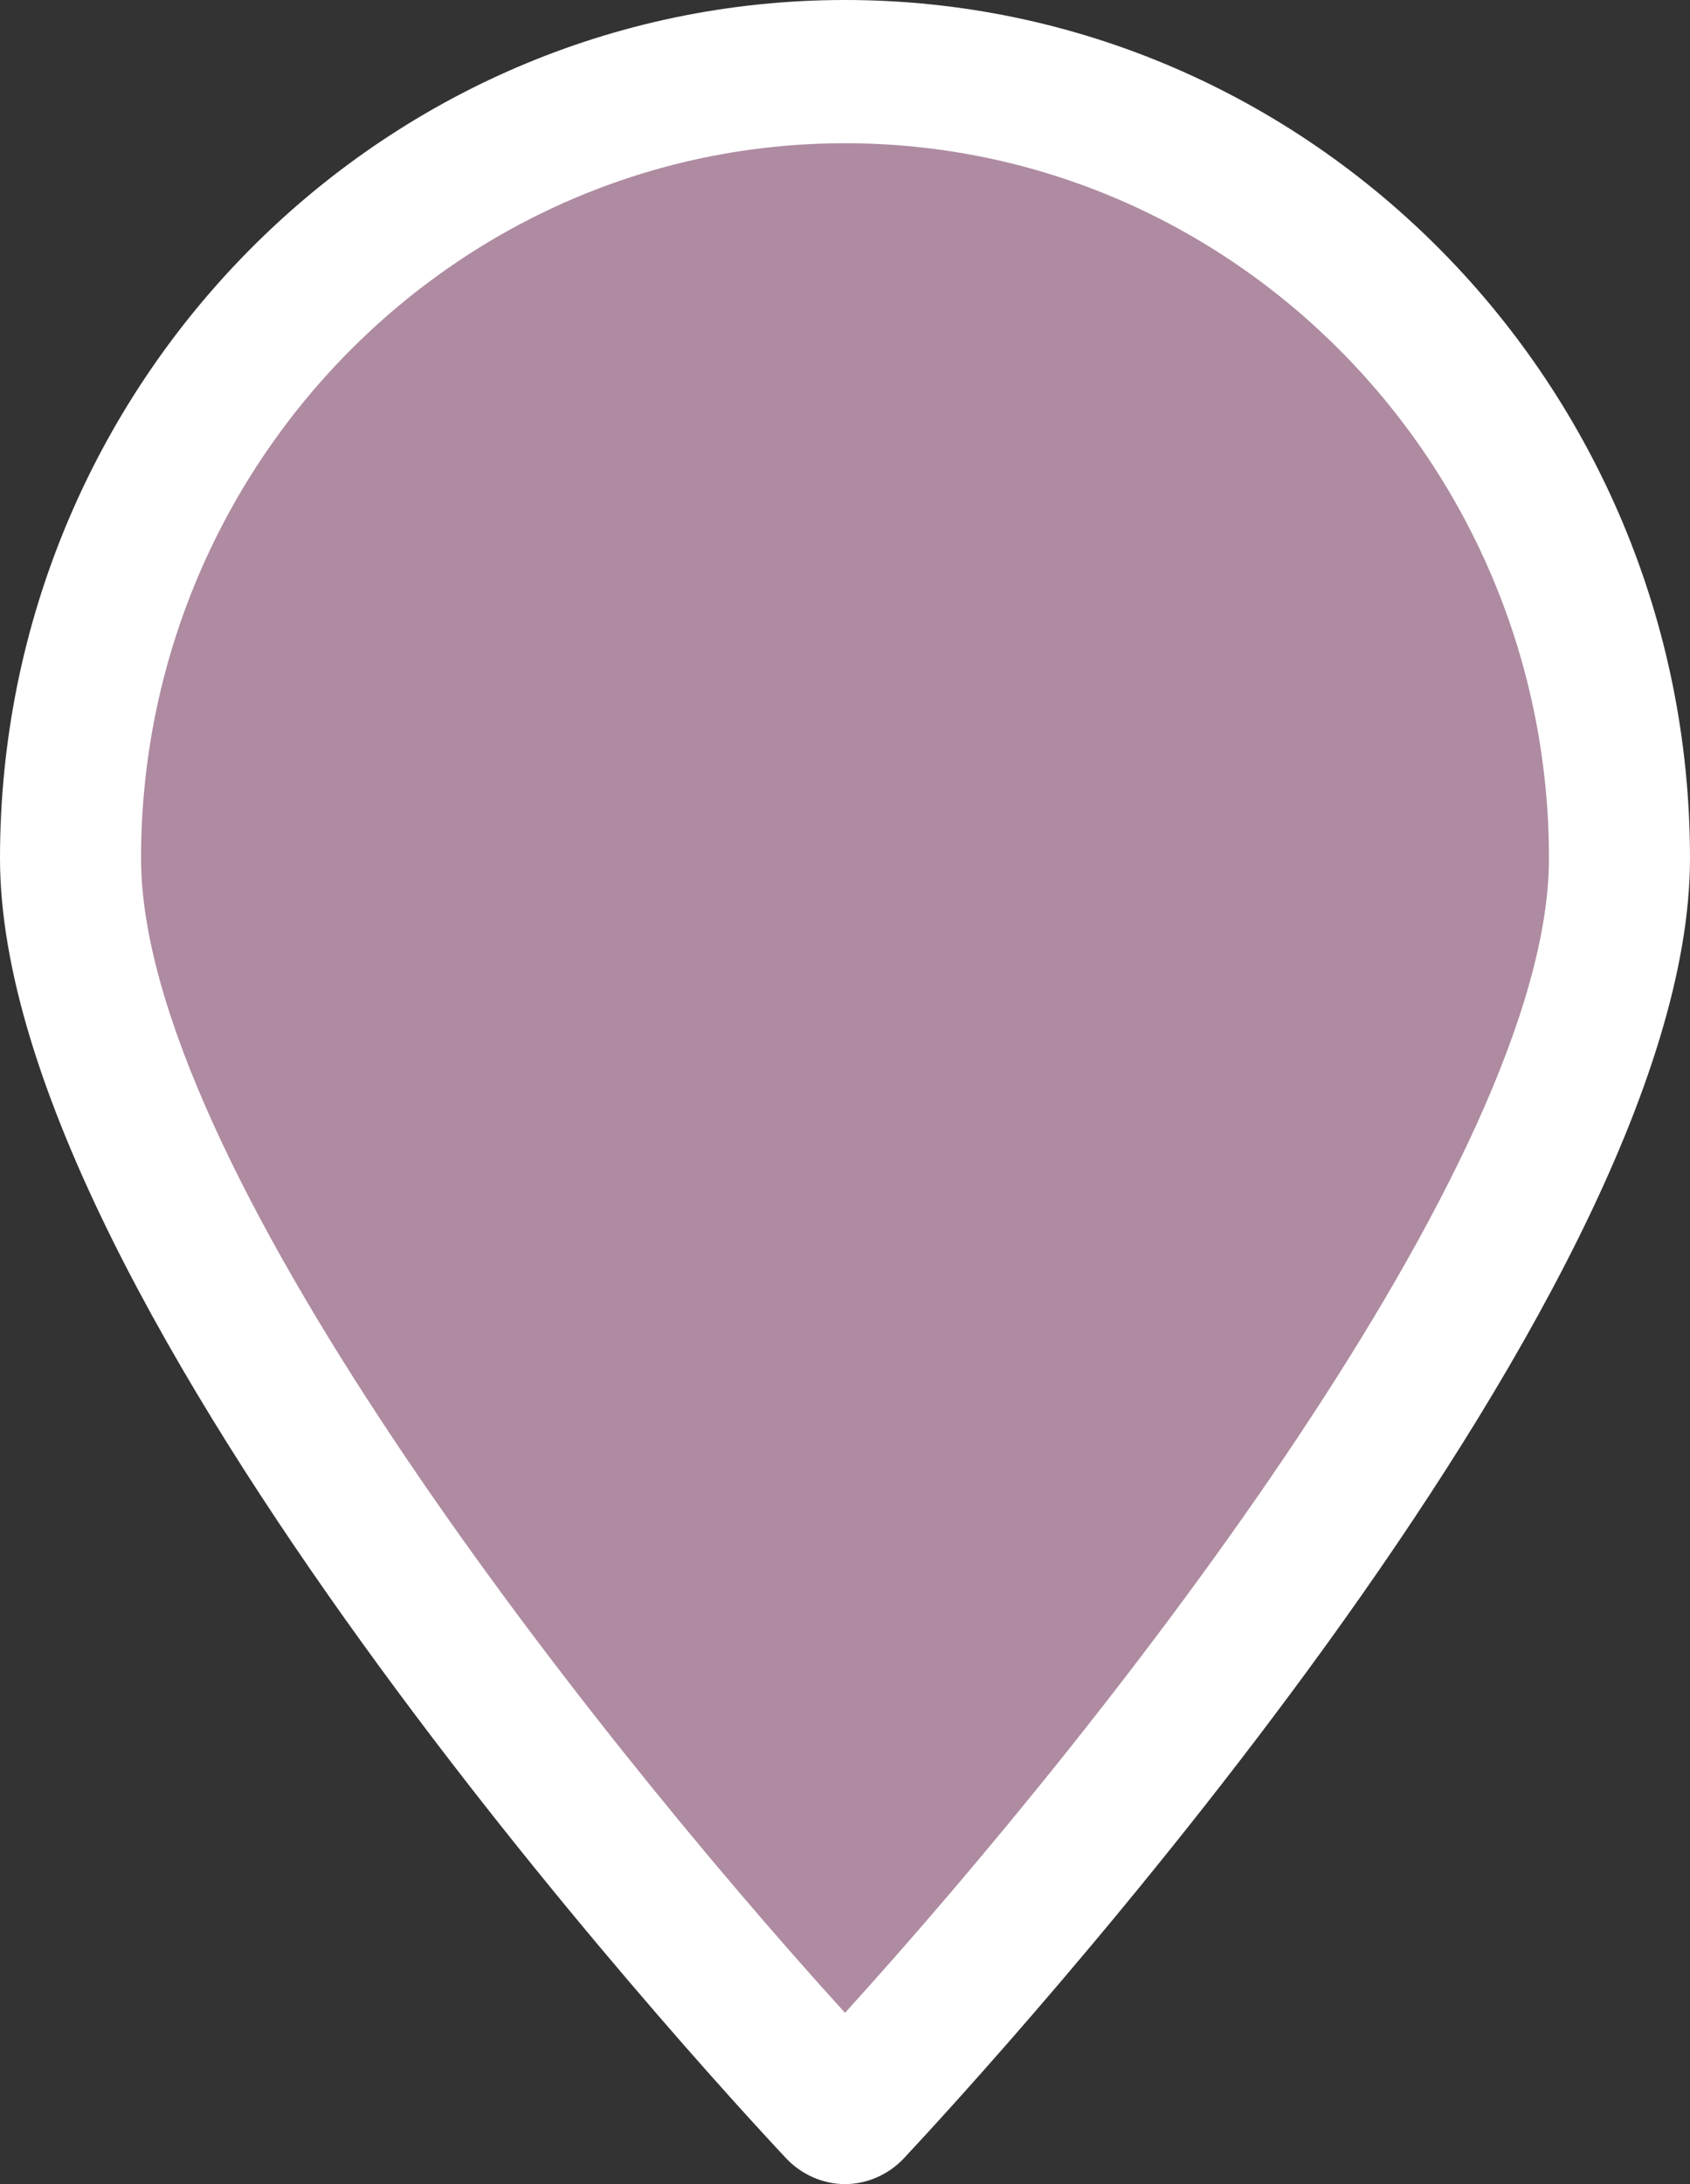 <svg width="24" height="31" viewBox="0 0 24 31" fill="none" xmlns="http://www.w3.org/2000/svg">
<rect x="0" y="0" width="24" height="31" fill="#333333" stroke="none"/>
<g id="Layer_1" clip-path="url(#clip0_63_557)">
<path id="Vector" d="M12 1.014C5.934 1.014 0.999 6.024 0.999 12.182C0.999 18.34 11.444 29.464 11.887 29.938C11.915 29.966 11.953 29.985 11.995 29.985C12.037 29.985 12.075 29.971 12.104 29.938C12.547 29.464 22.991 18.258 22.991 12.182C22.991 6.105 18.066 1.014 12 1.014Z" fill="#AE8BA1"/>
<path id="Vector_2" d="M12 31C11.689 31 11.383 30.866 11.166 30.636C10.02 29.416 0 18.531 0 12.182C0 5.464 5.383 0 12 0C18.617 0 24 5.464 24 12.182C24 18.531 13.975 29.416 12.834 30.636C12.617 30.866 12.311 31 12 31ZM12 2.033C6.49 2.033 2.003 6.589 2.003 12.182C2.003 16.464 8.22 24.407 12 28.569C15.775 24.412 21.997 16.469 21.997 12.182C21.997 6.584 17.51 2.033 12 2.033Z" fill="white"/>
</g>
<defs>
<clipPath id="clip0_63_557">
<rect width="24" height="31" fill="white"/>
</clipPath>
</defs>
</svg>
